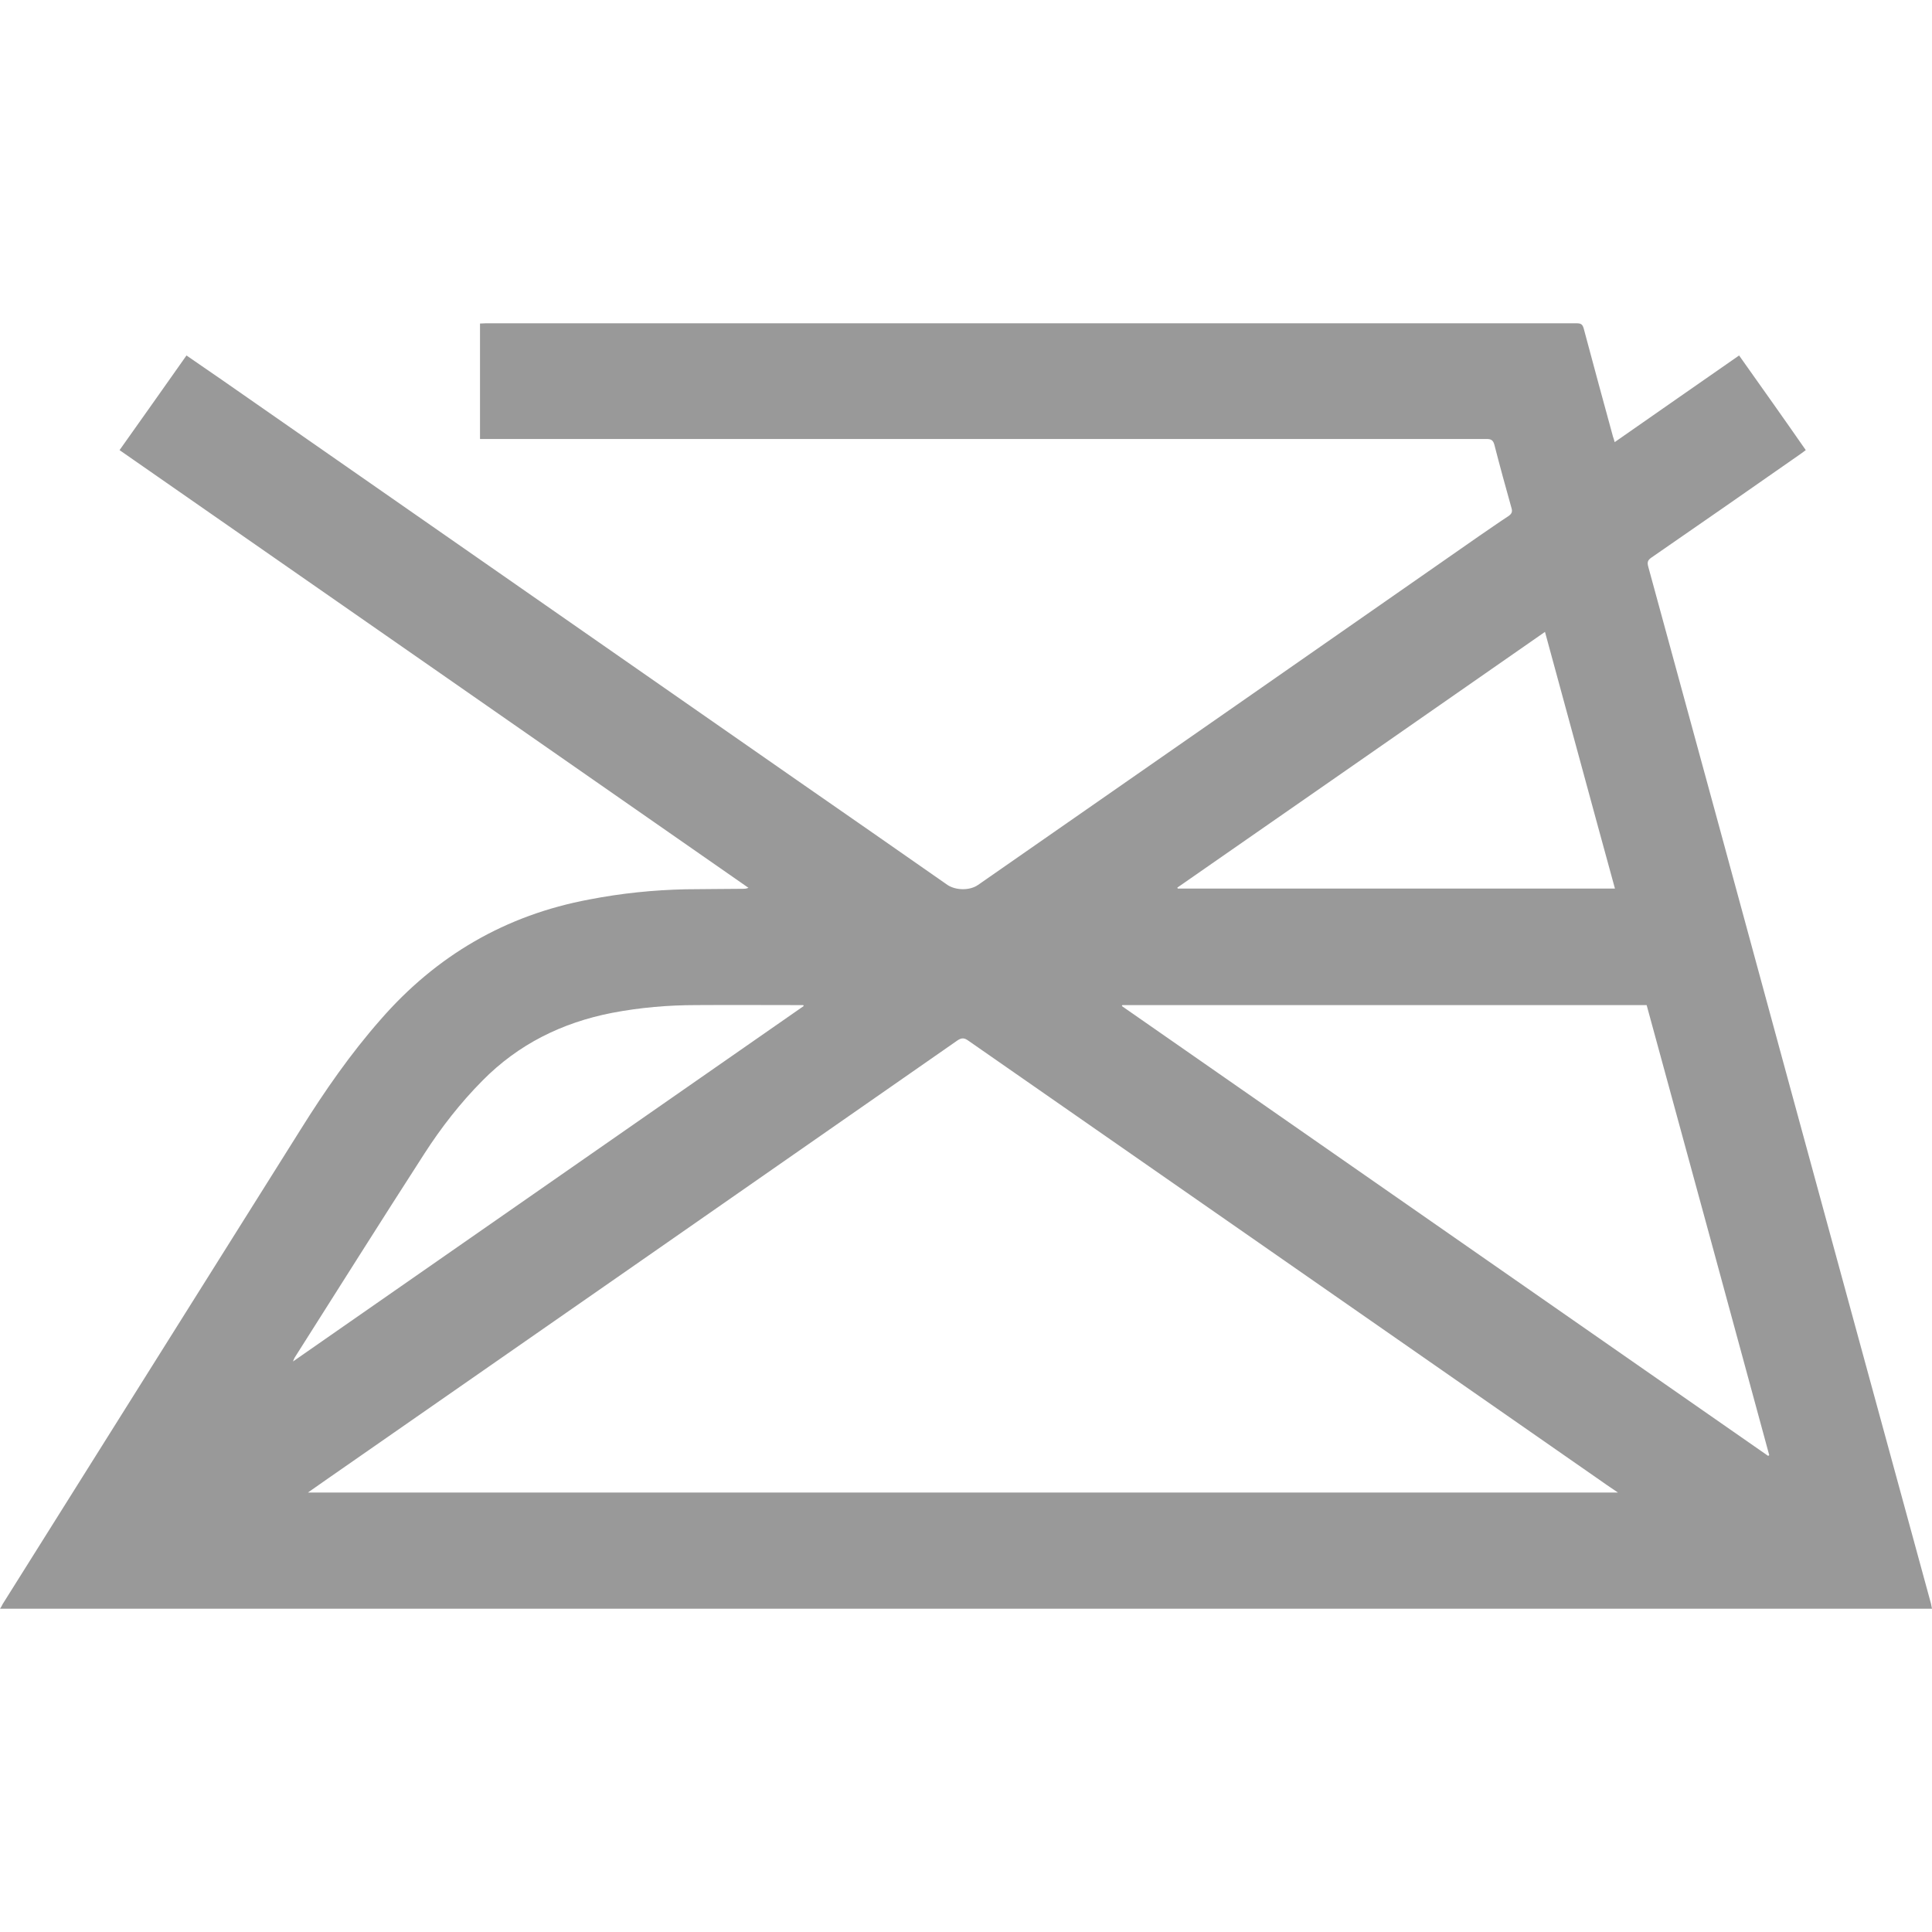<svg version="1.1" baseProfile="tiny" xmlns="http://www.w3.org/2000/svg" xmlns:xlink="http://www.w3.org/1999/xlink" x="0px" y="0px" width="100%" height="100%" viewBox="0 0 1024 1024" overflow="inherit" xml:space="preserve" class="sc-4cc9a26-0 cQGlYS"><path fill-rule="evenodd" fill="#999999" d="M1023.48,850.029c-25.329-92.754-50.667-185.486-75.939-278.302  c-24.563-90.574-49.259-181.012-73.954-271.446c-0.576-2.188-0.321-3.341,1.607-4.684c26.426-18.215,52.851-36.627,79.211-55.04  c0.964-0.643,1.73-1.342,2.694-1.98c-11.742-16.934-23.542-33.484-35.342-50.166c-22,15.266-43.746,30.472-65.936,45.93  c-0.388-1.408-0.644-2.188-0.898-2.888c-5.257-19.108-10.391-38.163-15.524-57.343c-0.643-2.303-1.541-2.76-3.848-2.76H257.483  c-0.927,0-2.048,0.128-3.069,0.128v61.19h3.333h52.076h478.068c2.373,0,3.469,0.584,4.145,3.012  c2.884,11.23,5.957,22.453,9.113,33.685c0.536,1.858,0.124,2.876-1.516,4.1c-5.225,3.403-10.358,7.054-15.491,10.522  c-88.605,61.833-177.185,123.402-265.765,185.05c-4.396,3.069-11.733,2.945-16.2,0c-26.553-18.606-53.073-36.948-79.751-55.497  C320.791,342.809,219.159,272.056,117.47,201.237c-6.151-4.293-12.381-8.463-18.631-12.826  c-11.866,16.811-23.612,33.492-35.473,50.166c111.446,77.542,222.401,154.705,333.34,231.988c-1.257,0.523-2.254,0.523-3.238,0.523  c-10.073,0.115-20.109,0.115-30.08,0.251c-17.131,0.379-34.122,2.117-50.989,5.393c-44.426,8.27-81.147,29.759-110.688,63.684  c-15.862,18.021-29.532,37.714-42.292,58.116C106.729,682.366,54.091,766.327,1.442,850.145c-0.424,0.774-0.812,1.681-1.442,2.505  h1024C1023.736,851.693,1023.679,850.919,1023.48,850.029z M818.874,334.91c12.442,45.48,24.629,90.764,37.08,136.042H624.212  c-0.065-0.127-0.132-0.255-0.197-0.507C688.896,425.414,753.712,380.263,818.874,334.91z M156.181,719.562  c22.833-35.984,45.53-72.092,68.692-108.01c8.908-13.86,19.146-27.003,30.789-38.745c19.018-19.306,42.172-30.784,68.783-35.976  c14.783-2.826,29.734-4.111,44.772-4.111c18.091-0.124,36.078,0,54.169,0h2.374c0.123,0.132,0.123,0.387,0.193,0.519  c-90.022,62.657-180.139,125.389-270.667,188.375C155.724,720.591,155.859,720.072,156.181,719.562z M163.201,791.08  c3.366-2.373,6.127-4.301,8.978-6.295c111.734-77.666,223.534-155.469,335.198-233.271c2.406-1.664,3.849-1.409,5.966,0.132  C624.336,628.93,735.337,706.031,846.461,783.45c3.461,2.438,6.922,4.861,11.092,7.63H163.201z M937.15,771.65  c-114.107-79.413-228.306-158.88-342.536-238.412c0.058-0.132,0.148-0.264,0.223-0.519h277.918  c21.745,79.475,43.359,159.007,64.973,238.535C937.538,771.387,937.406,771.519,937.15,771.65z"></path></svg>